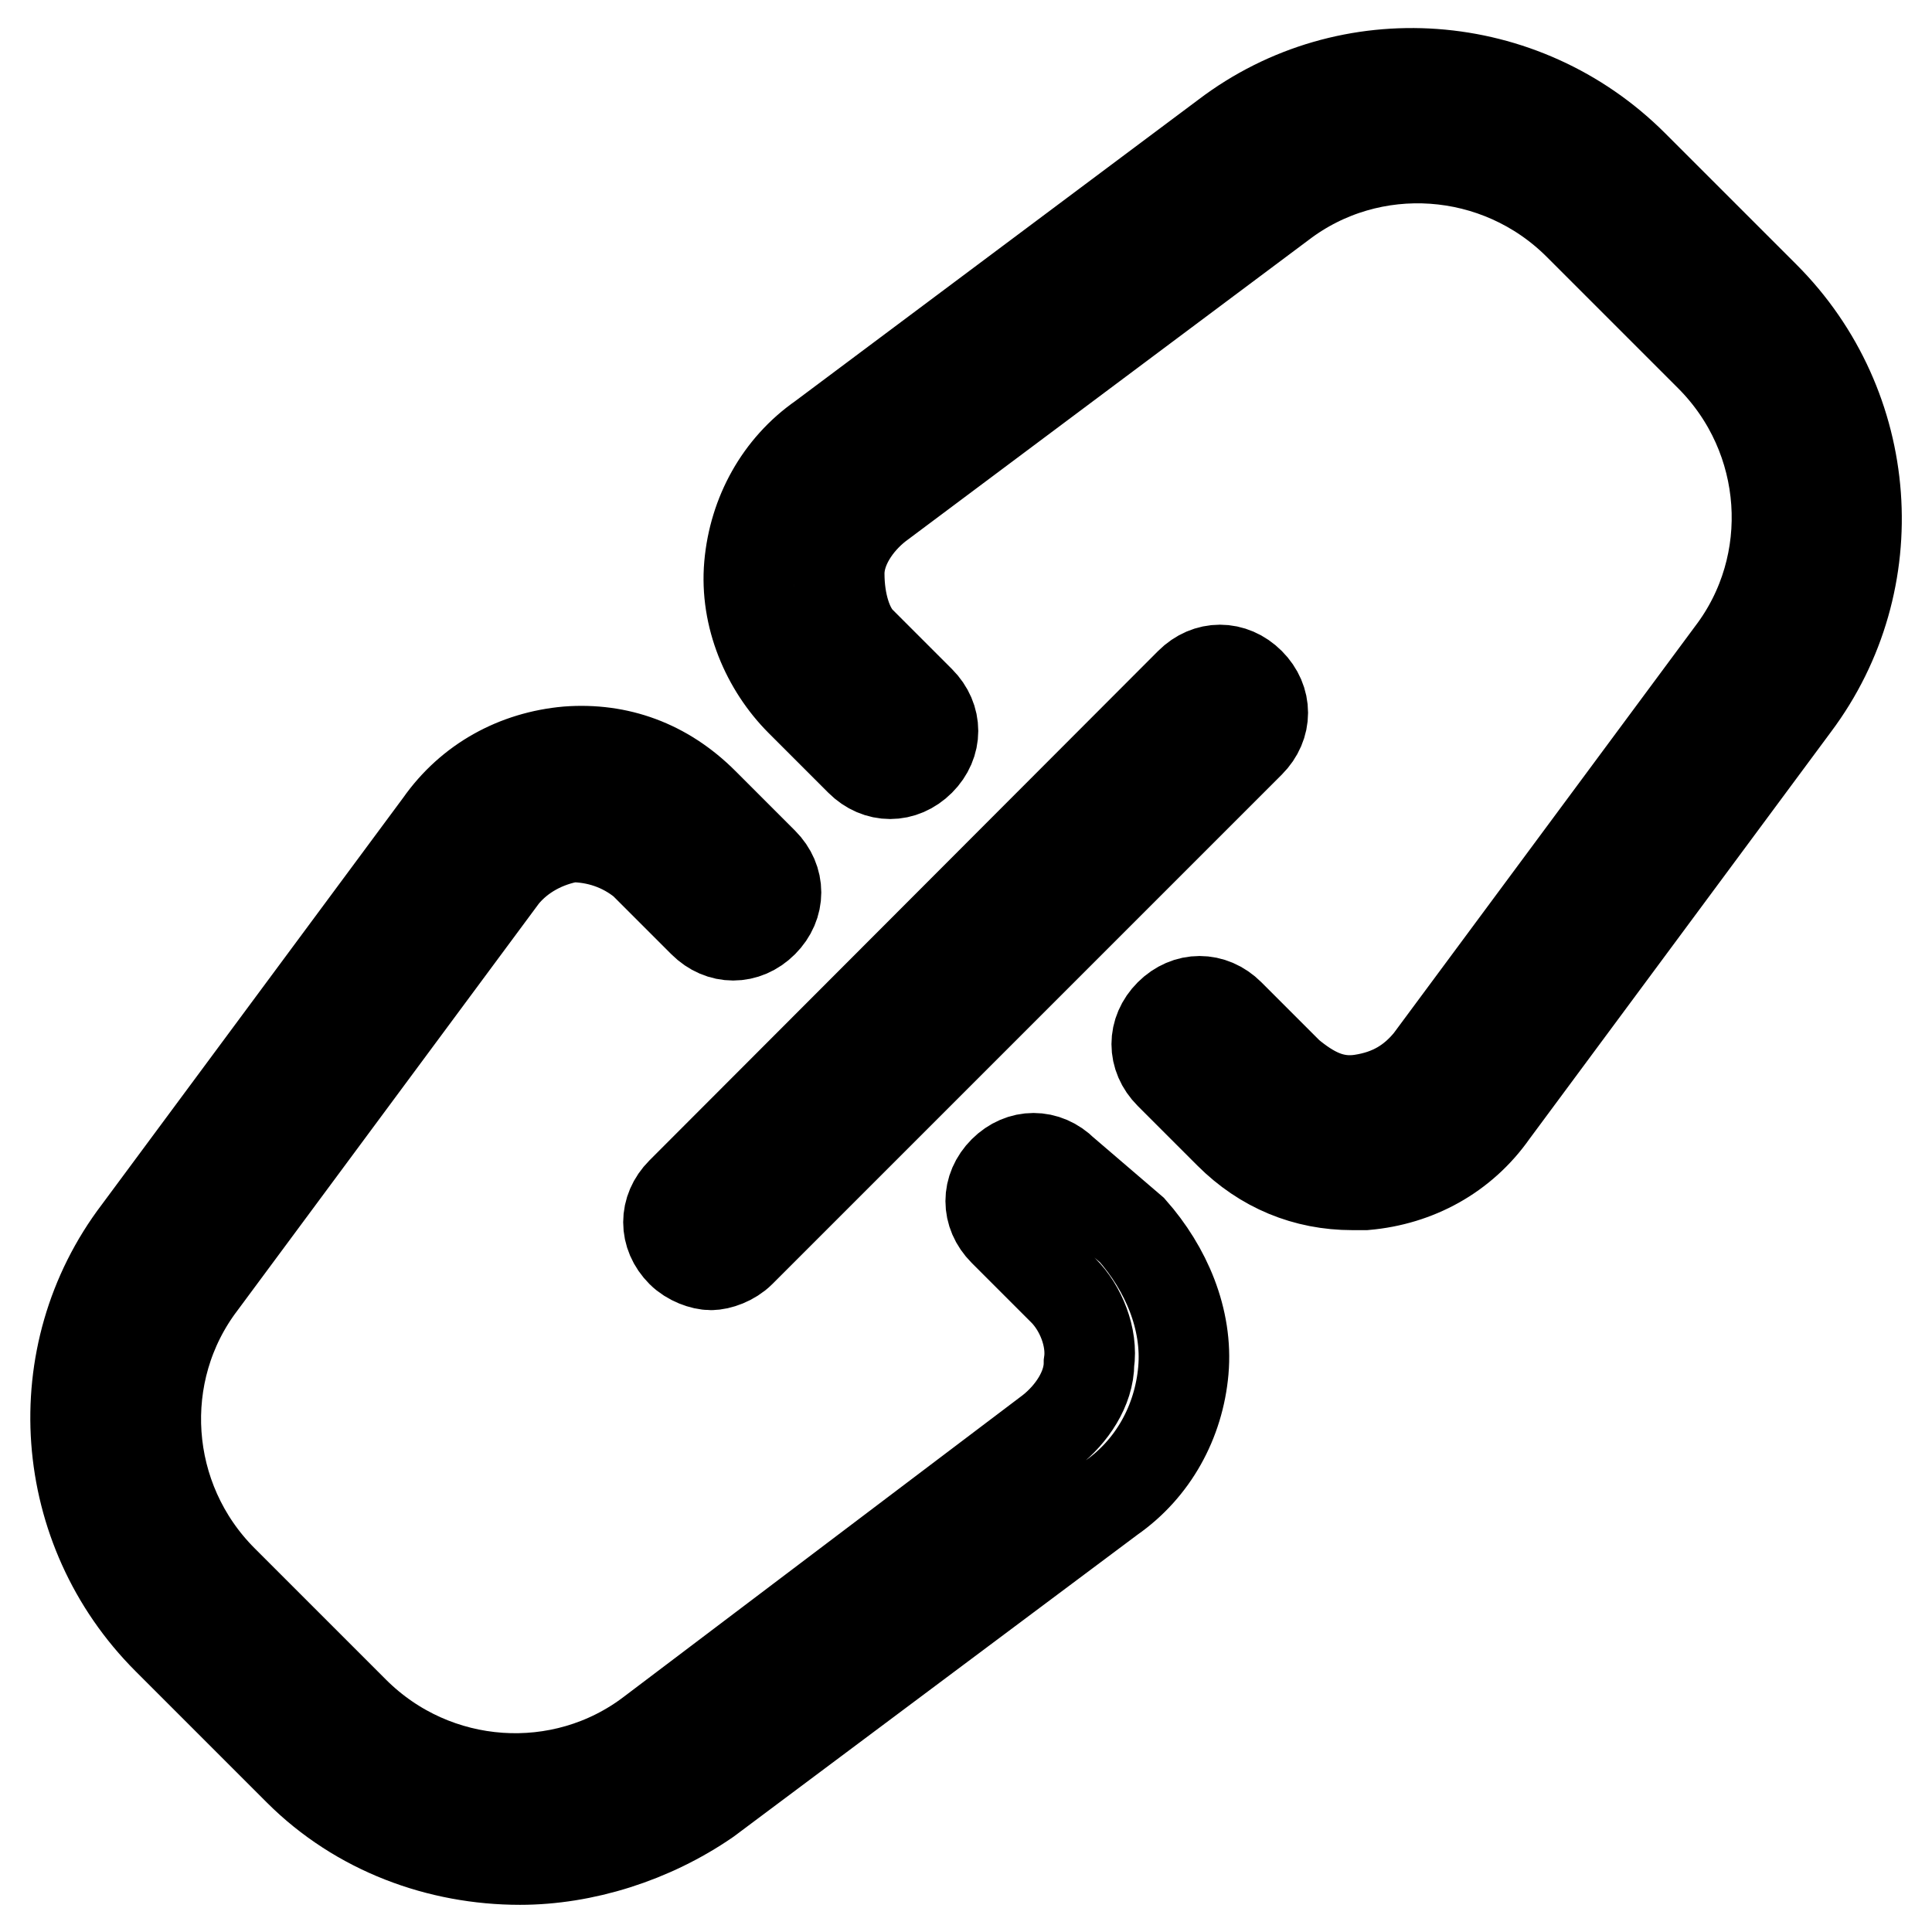 <?xml version="1.0" encoding="utf-8"?>
<!-- Svg Vector Icons : http://www.onlinewebfonts.com/icon -->
<!DOCTYPE svg PUBLIC "-//W3C//DTD SVG 1.1//EN" "http://www.w3.org/Graphics/SVG/1.1/DTD/svg11.dtd">
<svg version="1.1" xmlns="http://www.w3.org/2000/svg" xmlns:xlink="http://www.w3.org/1999/xlink" x="0px" y="0px" viewBox="0 0 256 256" enable-background="new 0 0 256 256" xml:space="preserve">
<g> <path stroke-width="12" fill-opacity="0" stroke="#000000"  d="M233.8,39.3l-17.4-17.4c-14.6-14.6-37.7-16.3-54-3.9l-53.5,40c-5.6,3.9-9,10.1-9.6,16.9 c-0.6,6.8,2.3,13.5,6.8,18l7.9,7.9c2.3,2.3,5.6,2.3,7.9,0s2.3-5.6,0-7.9l-7.9-7.9c-1.7-1.7-2.8-5.1-2.8-9c0-3.4,2.3-6.8,5.1-9 l53.5-40c11.8-9,28.7-7.9,39.4,2.8l17.4,17.4c10.7,10.7,11.8,27.6,2.8,39.4l-40,54c-2.3,2.8-5.1,4.5-9,5.1 c-3.9,0.6-6.8-1.1-9.6-3.4l-7.9-7.9c-2.3-2.3-5.6-2.3-7.9,0c-2.3,2.3-2.3,5.6,0,7.9l7.9,7.9c4.5,4.5,10.1,6.8,16.3,6.8h1.7 c6.8-0.6,12.9-3.9,16.9-9.6l40-54C250.1,77,248.4,53.9,233.8,39.3L233.8,39.3z M140.9,155.2c-2.3-2.3-5.6-2.3-7.9,0 c-2.3,2.3-2.3,5.6,0,7.9l7.9,7.9c2.3,2.3,3.9,6.2,3.4,9.6c0,3.4-2.3,6.8-5.1,9l-52.9,40c-11.8,9-28.7,7.9-39.4-2.8l-17.4-17.4 c-10.7-10.7-11.8-27.6-2.8-39.4l40-54c2.3-2.8,5.6-4.5,9-5.1c3.4,0,6.8,1.1,9.6,3.4l7.9,7.9c2.3,2.3,5.6,2.3,7.9,0s2.3-5.6,0-7.9 l-7.9-7.9c-5.1-5.1-11.3-7.3-18-6.8c-6.8,0.6-12.9,3.9-16.9,9.6l-40,54c-12.4,16.3-10.7,39.4,3.9,54l17.4,17.4 c7.9,7.9,18.6,11.8,29.3,11.8c8.4,0,17.4-2.8,24.8-7.9l53.5-40c5.6-3.9,9-10.1,9.6-16.9s-2.3-13.5-6.8-18.6L140.9,155.2 L140.9,155.2z M90.3,165.9c1.1,1.1,2.8,1.7,3.9,1.7c1.1,0,2.8-0.6,3.9-1.7l67.5-67.5c2.3-2.3,2.3-5.6,0-7.9c-2.3-2.3-5.6-2.3-7.9,0 L90.3,158C88,160.3,88,163.6,90.3,165.9z"/></g>
</svg>